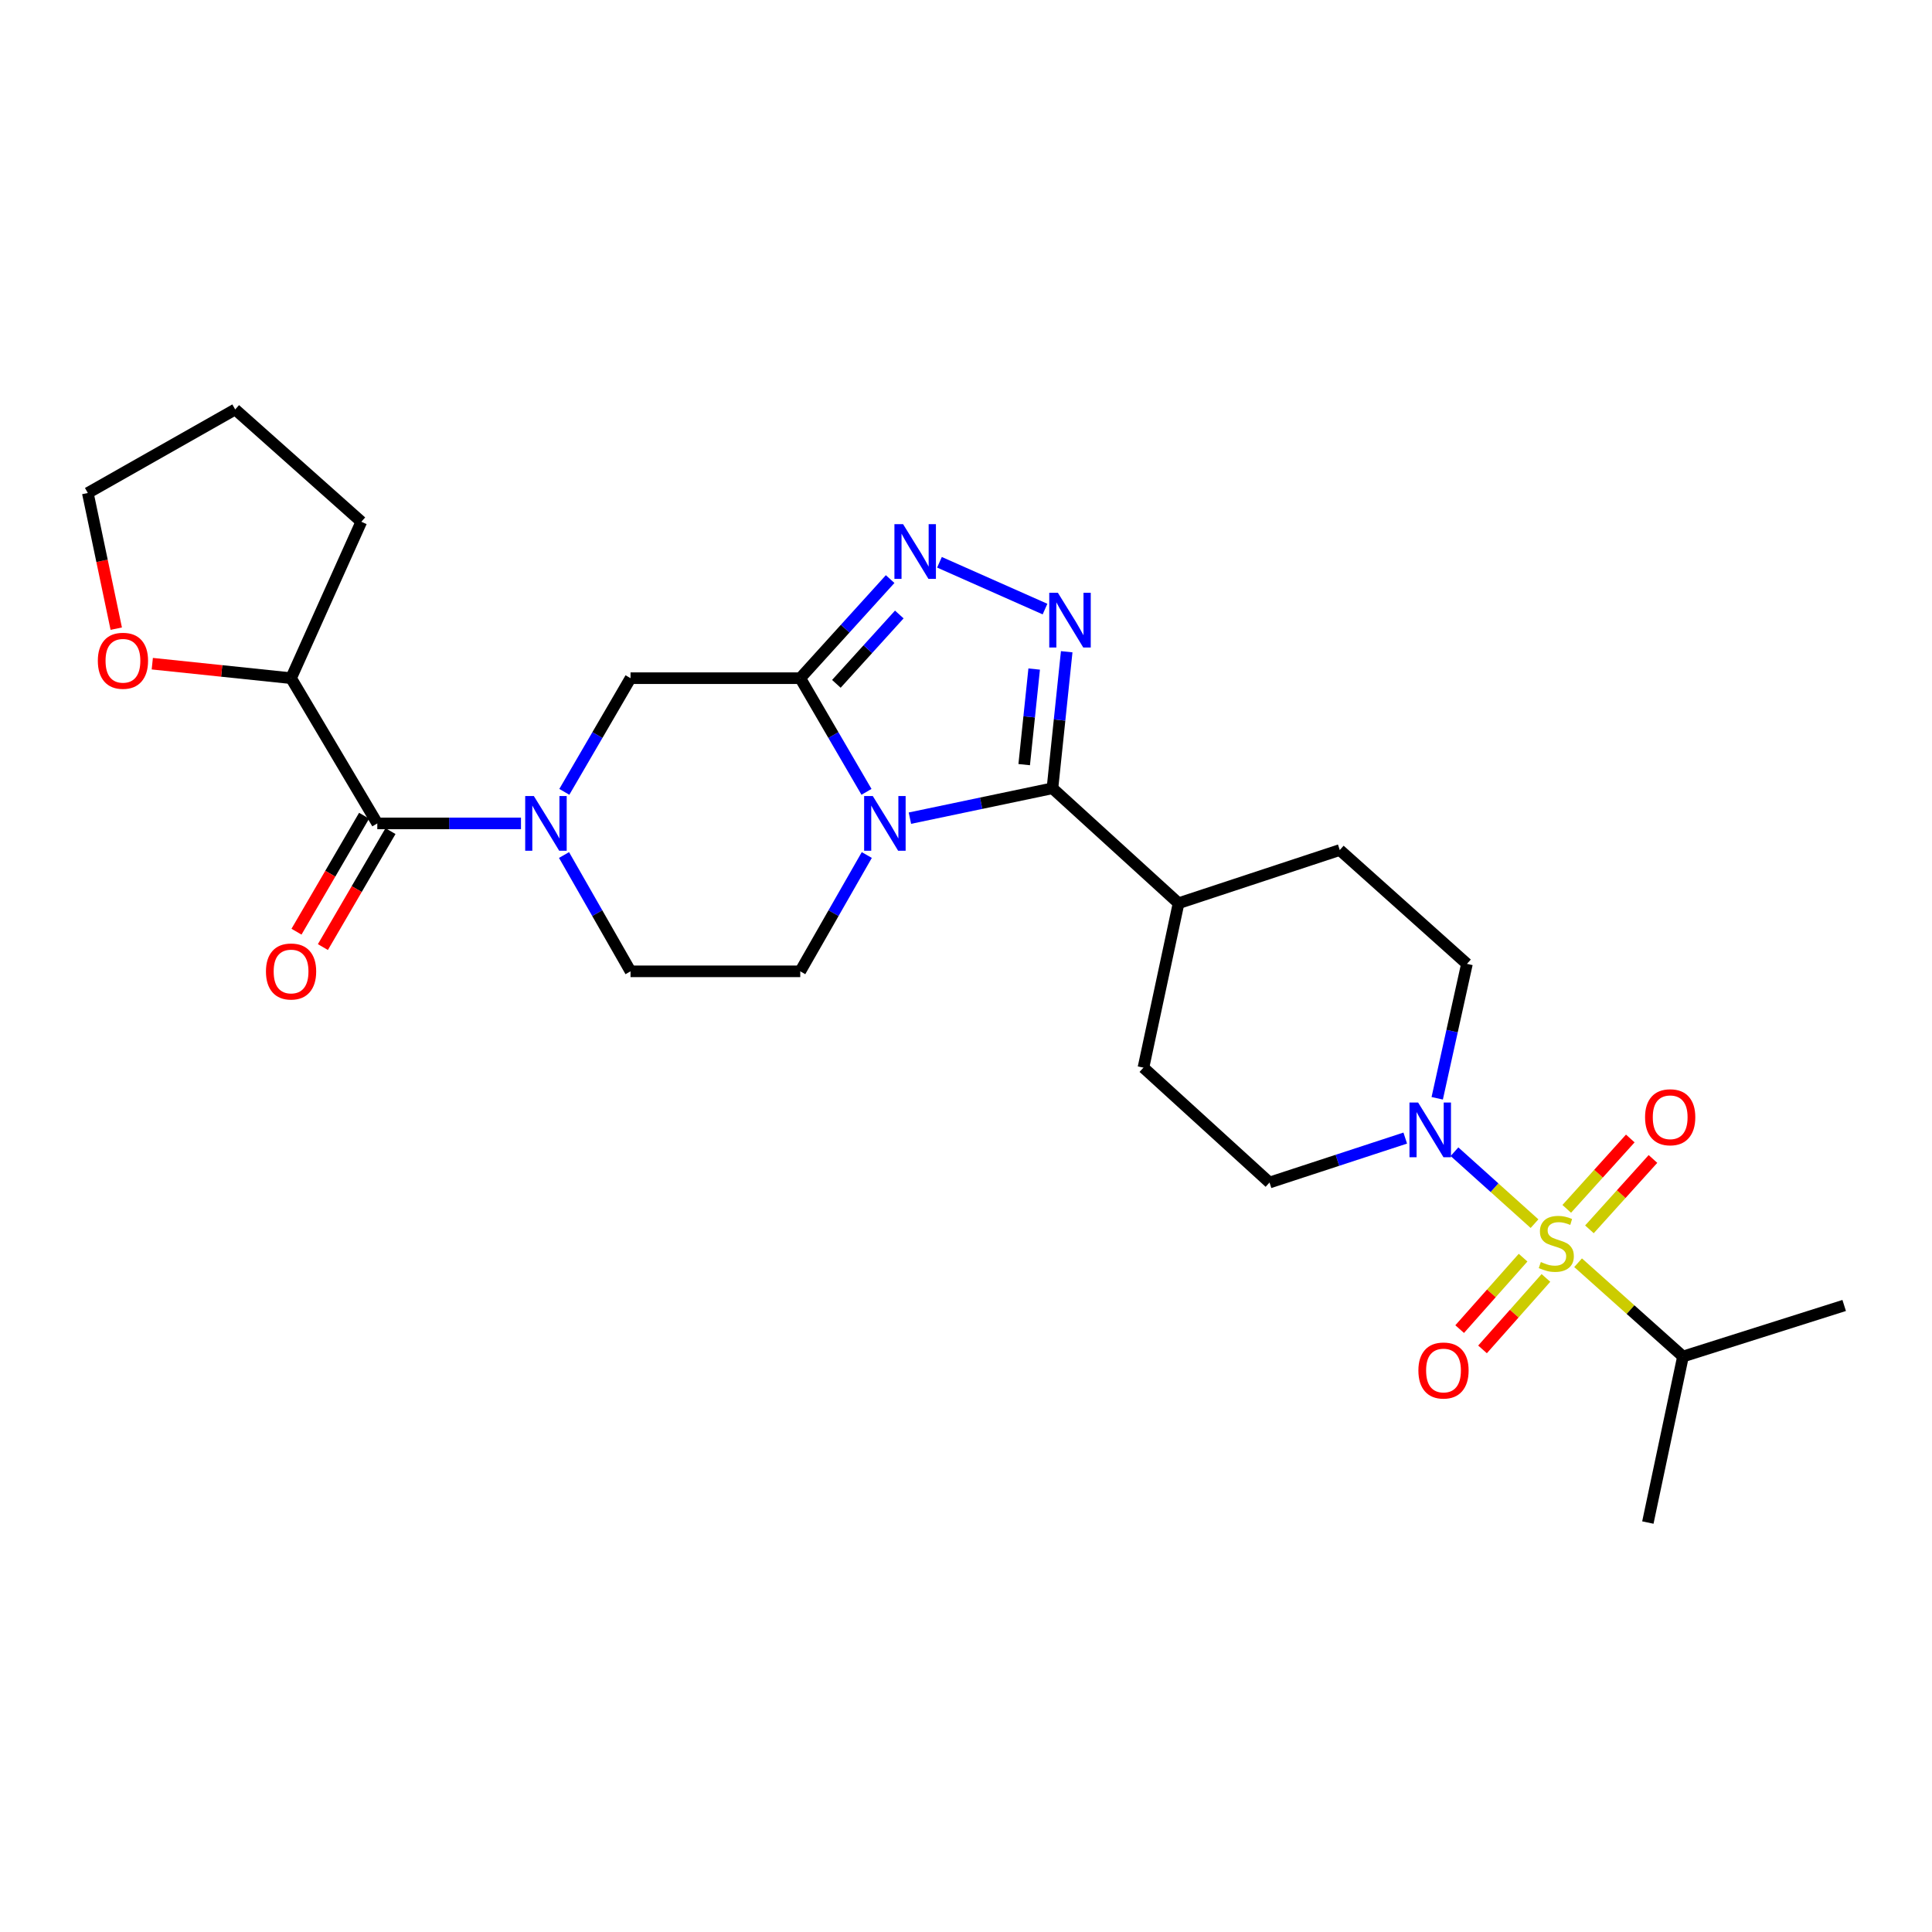 <?xml version='1.0' encoding='iso-8859-1'?>
<svg version='1.1' baseProfile='full'
              xmlns='http://www.w3.org/2000/svg'
                      xmlns:rdkit='http://www.rdkit.org/xml'
                      xmlns:xlink='http://www.w3.org/1999/xlink'
                  xml:space='preserve'
width='1000px' height='1000px' viewBox='0 0 1000 1000'>
<!-- END OF HEADER -->
<rect style='opacity:1.0;fill:#FFFFFF;stroke:none' width='1000' height='1000' x='0' y='0'> </rect>
<path class='bond-1' d='M 448.494,409.86 L 431.352,380.444' style='fill:none;fill-rule:evenodd;stroke:#0000FF;stroke-width:6px;stroke-linecap:butt;stroke-linejoin:miter;stroke-opacity:1' />
<path class='bond-1' d='M 431.352,380.444 L 414.209,351.027' style='fill:none;fill-rule:evenodd;stroke:#000000;stroke-width:6px;stroke-linecap:butt;stroke-linejoin:miter;stroke-opacity:1' />
<path class='bond-2' d='M 470.969,423.479 L 507.857,415.746' style='fill:none;fill-rule:evenodd;stroke:#0000FF;stroke-width:6px;stroke-linecap:butt;stroke-linejoin:miter;stroke-opacity:1' />
<path class='bond-2' d='M 507.857,415.746 L 544.745,408.014' style='fill:none;fill-rule:evenodd;stroke:#000000;stroke-width:6px;stroke-linecap:butt;stroke-linejoin:miter;stroke-opacity:1' />
<path class='bond-9' d='M 448.651,442.56 L 431.43,472.66' style='fill:none;fill-rule:evenodd;stroke:#0000FF;stroke-width:6px;stroke-linecap:butt;stroke-linejoin:miter;stroke-opacity:1' />
<path class='bond-9' d='M 431.43,472.66 L 414.209,502.759' style='fill:none;fill-rule:evenodd;stroke:#000000;stroke-width:6px;stroke-linecap:butt;stroke-linejoin:miter;stroke-opacity:1' />
<path class='bond-0' d='M 794.264,633.363 L 773.551,614.742' style='fill:none;fill-rule:evenodd;stroke:#CCCC00;stroke-width:6px;stroke-linecap:butt;stroke-linejoin:miter;stroke-opacity:1' />
<path class='bond-0' d='M 773.551,614.742 L 752.837,596.12' style='fill:none;fill-rule:evenodd;stroke:#0000FF;stroke-width:6px;stroke-linecap:butt;stroke-linejoin:miter;stroke-opacity:1' />
<path class='bond-10' d='M 788.343,650.959 L 771.932,669.452' style='fill:none;fill-rule:evenodd;stroke:#CCCC00;stroke-width:6px;stroke-linecap:butt;stroke-linejoin:miter;stroke-opacity:1' />
<path class='bond-10' d='M 771.932,669.452 L 755.521,687.946' style='fill:none;fill-rule:evenodd;stroke:#FF0000;stroke-width:6px;stroke-linecap:butt;stroke-linejoin:miter;stroke-opacity:1' />
<path class='bond-10' d='M 800.174,661.458 L 783.763,679.951' style='fill:none;fill-rule:evenodd;stroke:#CCCC00;stroke-width:6px;stroke-linecap:butt;stroke-linejoin:miter;stroke-opacity:1' />
<path class='bond-10' d='M 783.763,679.951 L 767.352,698.444' style='fill:none;fill-rule:evenodd;stroke:#FF0000;stroke-width:6px;stroke-linecap:butt;stroke-linejoin:miter;stroke-opacity:1' />
<path class='bond-11' d='M 822.687,636.305 L 839.131,618.091' style='fill:none;fill-rule:evenodd;stroke:#CCCC00;stroke-width:6px;stroke-linecap:butt;stroke-linejoin:miter;stroke-opacity:1' />
<path class='bond-11' d='M 839.131,618.091 L 855.575,599.876' style='fill:none;fill-rule:evenodd;stroke:#FF0000;stroke-width:6px;stroke-linecap:butt;stroke-linejoin:miter;stroke-opacity:1' />
<path class='bond-11' d='M 810.947,625.705 L 827.391,607.491' style='fill:none;fill-rule:evenodd;stroke:#CCCC00;stroke-width:6px;stroke-linecap:butt;stroke-linejoin:miter;stroke-opacity:1' />
<path class='bond-11' d='M 827.391,607.491 L 843.835,589.277' style='fill:none;fill-rule:evenodd;stroke:#FF0000;stroke-width:6px;stroke-linecap:butt;stroke-linejoin:miter;stroke-opacity:1' />
<path class='bond-14' d='M 816.817,653.583 L 843.963,677.855' style='fill:none;fill-rule:evenodd;stroke:#CCCC00;stroke-width:6px;stroke-linecap:butt;stroke-linejoin:miter;stroke-opacity:1' />
<path class='bond-14' d='M 843.963,677.855 L 871.109,702.128' style='fill:none;fill-rule:evenodd;stroke:#000000;stroke-width:6px;stroke-linecap:butt;stroke-linejoin:miter;stroke-opacity:1' />
<path class='bond-4' d='M 414.209,351.027 L 437.473,325.381' style='fill:none;fill-rule:evenodd;stroke:#000000;stroke-width:6px;stroke-linecap:butt;stroke-linejoin:miter;stroke-opacity:1' />
<path class='bond-4' d='M 437.473,325.381 L 460.737,299.735' style='fill:none;fill-rule:evenodd;stroke:#0000FF;stroke-width:6px;stroke-linecap:butt;stroke-linejoin:miter;stroke-opacity:1' />
<path class='bond-4' d='M 432.903,353.961 L 449.188,336.009' style='fill:none;fill-rule:evenodd;stroke:#000000;stroke-width:6px;stroke-linecap:butt;stroke-linejoin:miter;stroke-opacity:1' />
<path class='bond-4' d='M 449.188,336.009 L 465.473,318.056' style='fill:none;fill-rule:evenodd;stroke:#0000FF;stroke-width:6px;stroke-linecap:butt;stroke-linejoin:miter;stroke-opacity:1' />
<path class='bond-8' d='M 414.209,351.027 L 326.361,351.027' style='fill:none;fill-rule:evenodd;stroke:#000000;stroke-width:6px;stroke-linecap:butt;stroke-linejoin:miter;stroke-opacity:1' />
<path class='bond-3' d='M 544.745,408.014 L 548.435,372.676' style='fill:none;fill-rule:evenodd;stroke:#000000;stroke-width:6px;stroke-linecap:butt;stroke-linejoin:miter;stroke-opacity:1' />
<path class='bond-3' d='M 548.435,372.676 L 552.125,337.339' style='fill:none;fill-rule:evenodd;stroke:#0000FF;stroke-width:6px;stroke-linecap:butt;stroke-linejoin:miter;stroke-opacity:1' />
<path class='bond-3' d='M 530.121,395.77 L 532.703,371.034' style='fill:none;fill-rule:evenodd;stroke:#000000;stroke-width:6px;stroke-linecap:butt;stroke-linejoin:miter;stroke-opacity:1' />
<path class='bond-3' d='M 532.703,371.034 L 535.286,346.298' style='fill:none;fill-rule:evenodd;stroke:#0000FF;stroke-width:6px;stroke-linecap:butt;stroke-linejoin:miter;stroke-opacity:1' />
<path class='bond-13' d='M 544.745,408.014 L 610.027,467.504' style='fill:none;fill-rule:evenodd;stroke:#000000;stroke-width:6px;stroke-linecap:butt;stroke-linejoin:miter;stroke-opacity:1' />
<path class='bond-28' d='M 540.9,315.258 L 486.269,291.033' style='fill:none;fill-rule:evenodd;stroke:#0000FF;stroke-width:6px;stroke-linecap:butt;stroke-linejoin:miter;stroke-opacity:1' />
<path class='bond-5' d='M 291.94,442.56 L 309.15,472.659' style='fill:none;fill-rule:evenodd;stroke:#0000FF;stroke-width:6px;stroke-linecap:butt;stroke-linejoin:miter;stroke-opacity:1' />
<path class='bond-5' d='M 309.15,472.659 L 326.361,502.759' style='fill:none;fill-rule:evenodd;stroke:#000000;stroke-width:6px;stroke-linecap:butt;stroke-linejoin:miter;stroke-opacity:1' />
<path class='bond-7' d='M 269.66,426.195 L 232.474,426.195' style='fill:none;fill-rule:evenodd;stroke:#0000FF;stroke-width:6px;stroke-linecap:butt;stroke-linejoin:miter;stroke-opacity:1' />
<path class='bond-7' d='M 232.474,426.195 L 195.288,426.195' style='fill:none;fill-rule:evenodd;stroke:#000000;stroke-width:6px;stroke-linecap:butt;stroke-linejoin:miter;stroke-opacity:1' />
<path class='bond-27' d='M 292.096,409.86 L 309.229,380.444' style='fill:none;fill-rule:evenodd;stroke:#0000FF;stroke-width:6px;stroke-linecap:butt;stroke-linejoin:miter;stroke-opacity:1' />
<path class='bond-27' d='M 309.229,380.444 L 326.361,351.027' style='fill:none;fill-rule:evenodd;stroke:#000000;stroke-width:6px;stroke-linecap:butt;stroke-linejoin:miter;stroke-opacity:1' />
<path class='bond-6' d='M 743.901,568.473 L 751.595,533.683' style='fill:none;fill-rule:evenodd;stroke:#0000FF;stroke-width:6px;stroke-linecap:butt;stroke-linejoin:miter;stroke-opacity:1' />
<path class='bond-6' d='M 751.595,533.683 L 759.29,498.893' style='fill:none;fill-rule:evenodd;stroke:#000000;stroke-width:6px;stroke-linecap:butt;stroke-linejoin:miter;stroke-opacity:1' />
<path class='bond-29' d='M 727.354,589.067 L 692.228,600.571' style='fill:none;fill-rule:evenodd;stroke:#0000FF;stroke-width:6px;stroke-linecap:butt;stroke-linejoin:miter;stroke-opacity:1' />
<path class='bond-29' d='M 692.228,600.571 L 657.101,612.074' style='fill:none;fill-rule:evenodd;stroke:#000000;stroke-width:6px;stroke-linecap:butt;stroke-linejoin:miter;stroke-opacity:1' />
<path class='bond-15' d='M 195.288,426.195 L 150.657,351.027' style='fill:none;fill-rule:evenodd;stroke:#000000;stroke-width:6px;stroke-linecap:butt;stroke-linejoin:miter;stroke-opacity:1' />
<path class='bond-18' d='M 188.456,422.212 L 170.96,452.226' style='fill:none;fill-rule:evenodd;stroke:#000000;stroke-width:6px;stroke-linecap:butt;stroke-linejoin:miter;stroke-opacity:1' />
<path class='bond-18' d='M 170.96,452.226 L 153.464,482.241' style='fill:none;fill-rule:evenodd;stroke:#FF0000;stroke-width:6px;stroke-linecap:butt;stroke-linejoin:miter;stroke-opacity:1' />
<path class='bond-18' d='M 202.121,430.178 L 184.625,460.192' style='fill:none;fill-rule:evenodd;stroke:#000000;stroke-width:6px;stroke-linecap:butt;stroke-linejoin:miter;stroke-opacity:1' />
<path class='bond-18' d='M 184.625,460.192 L 167.129,490.207' style='fill:none;fill-rule:evenodd;stroke:#FF0000;stroke-width:6px;stroke-linecap:butt;stroke-linejoin:miter;stroke-opacity:1' />
<path class='bond-12' d='M 414.209,502.759 L 326.361,502.759' style='fill:none;fill-rule:evenodd;stroke:#000000;stroke-width:6px;stroke-linecap:butt;stroke-linejoin:miter;stroke-opacity:1' />
<path class='bond-20' d='M 610.027,467.504 L 591.846,552.61' style='fill:none;fill-rule:evenodd;stroke:#000000;stroke-width:6px;stroke-linecap:butt;stroke-linejoin:miter;stroke-opacity:1' />
<path class='bond-21' d='M 610.027,467.504 L 693.463,439.973' style='fill:none;fill-rule:evenodd;stroke:#000000;stroke-width:6px;stroke-linecap:butt;stroke-linejoin:miter;stroke-opacity:1' />
<path class='bond-24' d='M 871.109,702.128 L 852.928,788.068' style='fill:none;fill-rule:evenodd;stroke:#000000;stroke-width:6px;stroke-linecap:butt;stroke-linejoin:miter;stroke-opacity:1' />
<path class='bond-25' d='M 871.109,702.128 L 954.545,675.713' style='fill:none;fill-rule:evenodd;stroke:#000000;stroke-width:6px;stroke-linecap:butt;stroke-linejoin:miter;stroke-opacity:1' />
<path class='bond-19' d='M 150.657,351.027 L 114.74,347.274' style='fill:none;fill-rule:evenodd;stroke:#000000;stroke-width:6px;stroke-linecap:butt;stroke-linejoin:miter;stroke-opacity:1' />
<path class='bond-19' d='M 114.74,347.274 L 78.823,343.52' style='fill:none;fill-rule:evenodd;stroke:#FF0000;stroke-width:6px;stroke-linecap:butt;stroke-linejoin:miter;stroke-opacity:1' />
<path class='bond-23' d='M 150.657,351.027 L 187.019,270.06' style='fill:none;fill-rule:evenodd;stroke:#000000;stroke-width:6px;stroke-linecap:butt;stroke-linejoin:miter;stroke-opacity:1' />
<path class='bond-16' d='M 657.101,612.074 L 591.846,552.61' style='fill:none;fill-rule:evenodd;stroke:#000000;stroke-width:6px;stroke-linecap:butt;stroke-linejoin:miter;stroke-opacity:1' />
<path class='bond-17' d='M 759.29,498.893 L 693.463,439.973' style='fill:none;fill-rule:evenodd;stroke:#000000;stroke-width:6px;stroke-linecap:butt;stroke-linejoin:miter;stroke-opacity:1' />
<path class='bond-22' d='M 60.17,325.396 L 52.812,290.285' style='fill:none;fill-rule:evenodd;stroke:#FF0000;stroke-width:6px;stroke-linecap:butt;stroke-linejoin:miter;stroke-opacity:1' />
<path class='bond-22' d='M 52.812,290.285 L 45.455,255.174' style='fill:none;fill-rule:evenodd;stroke:#000000;stroke-width:6px;stroke-linecap:butt;stroke-linejoin:miter;stroke-opacity:1' />
<path class='bond-30' d='M 45.455,255.174 L 121.738,211.932' style='fill:none;fill-rule:evenodd;stroke:#000000;stroke-width:6px;stroke-linecap:butt;stroke-linejoin:miter;stroke-opacity:1' />
<path class='bond-26' d='M 187.019,270.06 L 121.738,211.932' style='fill:none;fill-rule:evenodd;stroke:#000000;stroke-width:6px;stroke-linecap:butt;stroke-linejoin:miter;stroke-opacity:1' />
<path  class='atom-0' d='M 451.754 412.035
L 461.034 427.035
Q 461.954 428.515, 463.434 431.195
Q 464.914 433.875, 464.994 434.035
L 464.994 412.035
L 468.754 412.035
L 468.754 440.355
L 464.874 440.355
L 454.914 423.955
Q 453.754 422.035, 452.514 419.835
Q 451.314 417.635, 450.954 416.955
L 450.954 440.355
L 447.274 440.355
L 447.274 412.035
L 451.754 412.035
' fill='#0000FF'/>
<path  class='atom-1' d='M 797.538 653.218
Q 797.858 653.338, 799.178 653.898
Q 800.498 654.458, 801.938 654.818
Q 803.418 655.138, 804.858 655.138
Q 807.538 655.138, 809.098 653.858
Q 810.658 652.538, 810.658 650.258
Q 810.658 648.698, 809.858 647.738
Q 809.098 646.778, 807.898 646.258
Q 806.698 645.738, 804.698 645.138
Q 802.178 644.378, 800.658 643.658
Q 799.178 642.938, 798.098 641.418
Q 797.058 639.898, 797.058 637.338
Q 797.058 633.778, 799.458 631.578
Q 801.898 629.378, 806.698 629.378
Q 809.978 629.378, 813.698 630.938
L 812.778 634.018
Q 809.378 632.618, 806.818 632.618
Q 804.058 632.618, 802.538 633.778
Q 801.018 634.898, 801.058 636.858
Q 801.058 638.378, 801.818 639.298
Q 802.618 640.218, 803.738 640.738
Q 804.898 641.258, 806.818 641.858
Q 809.378 642.658, 810.898 643.458
Q 812.418 644.258, 813.498 645.898
Q 814.618 647.498, 814.618 650.258
Q 814.618 654.178, 811.978 656.298
Q 809.378 658.378, 805.018 658.378
Q 802.498 658.378, 800.578 657.818
Q 798.698 657.298, 796.458 656.378
L 797.538 653.218
' fill='#CCCC00'/>
<path  class='atom-4' d='M 547.572 306.832
L 556.852 321.832
Q 557.772 323.312, 559.252 325.992
Q 560.732 328.672, 560.812 328.832
L 560.812 306.832
L 564.572 306.832
L 564.572 335.152
L 560.692 335.152
L 550.732 318.752
Q 549.572 316.832, 548.332 314.632
Q 547.132 312.432, 546.772 311.752
L 546.772 335.152
L 543.092 335.152
L 543.092 306.832
L 547.572 306.832
' fill='#0000FF'/>
<path  class='atom-5' d='M 467.431 271.296
L 476.711 286.296
Q 477.631 287.776, 479.111 290.456
Q 480.591 293.136, 480.671 293.296
L 480.671 271.296
L 484.431 271.296
L 484.431 299.616
L 480.551 299.616
L 470.591 283.216
Q 469.431 281.296, 468.191 279.096
Q 466.991 276.896, 466.631 276.216
L 466.631 299.616
L 462.951 299.616
L 462.951 271.296
L 467.431 271.296
' fill='#0000FF'/>
<path  class='atom-6' d='M 276.322 412.035
L 285.602 427.035
Q 286.522 428.515, 288.002 431.195
Q 289.482 433.875, 289.562 434.035
L 289.562 412.035
L 293.322 412.035
L 293.322 440.355
L 289.442 440.355
L 279.482 423.955
Q 278.322 422.035, 277.082 419.835
Q 275.882 417.635, 275.522 416.955
L 275.522 440.355
L 271.842 440.355
L 271.842 412.035
L 276.322 412.035
' fill='#0000FF'/>
<path  class='atom-7' d='M 734.022 570.673
L 743.302 585.673
Q 744.222 587.153, 745.702 589.833
Q 747.182 592.513, 747.262 592.673
L 747.262 570.673
L 751.022 570.673
L 751.022 598.993
L 747.142 598.993
L 737.182 582.593
Q 736.022 580.673, 734.782 578.473
Q 733.582 576.273, 733.222 575.593
L 733.222 598.993
L 729.542 598.993
L 729.542 570.673
L 734.022 570.673
' fill='#0000FF'/>
<path  class='atom-11' d='M 734.154 709.369
Q 734.154 702.569, 737.514 698.769
Q 740.874 694.969, 747.154 694.969
Q 753.434 694.969, 756.794 698.769
Q 760.154 702.569, 760.154 709.369
Q 760.154 716.249, 756.754 720.169
Q 753.354 724.049, 747.154 724.049
Q 740.914 724.049, 737.514 720.169
Q 734.154 716.289, 734.154 709.369
M 747.154 720.849
Q 751.474 720.849, 753.794 717.969
Q 756.154 715.049, 756.154 709.369
Q 756.154 703.809, 753.794 701.009
Q 751.474 698.169, 747.154 698.169
Q 742.834 698.169, 740.474 700.969
Q 738.154 703.769, 738.154 709.369
Q 738.154 715.089, 740.474 717.969
Q 742.834 720.849, 747.154 720.849
' fill='#FF0000'/>
<path  class='atom-12' d='M 851.483 578.288
Q 851.483 571.488, 854.843 567.688
Q 858.203 563.888, 864.483 563.888
Q 870.763 563.888, 874.123 567.688
Q 877.483 571.488, 877.483 578.288
Q 877.483 585.168, 874.083 589.088
Q 870.683 592.968, 864.483 592.968
Q 858.243 592.968, 854.843 589.088
Q 851.483 585.208, 851.483 578.288
M 864.483 589.768
Q 868.803 589.768, 871.123 586.888
Q 873.483 583.968, 873.483 578.288
Q 873.483 572.728, 871.123 569.928
Q 868.803 567.088, 864.483 567.088
Q 860.163 567.088, 857.803 569.888
Q 855.483 572.688, 855.483 578.288
Q 855.483 584.008, 857.803 586.888
Q 860.163 589.768, 864.483 589.768
' fill='#FF0000'/>
<path  class='atom-19' d='M 137.657 502.839
Q 137.657 496.039, 141.017 492.239
Q 144.377 488.439, 150.657 488.439
Q 156.937 488.439, 160.297 492.239
Q 163.657 496.039, 163.657 502.839
Q 163.657 509.719, 160.257 513.639
Q 156.857 517.519, 150.657 517.519
Q 144.417 517.519, 141.017 513.639
Q 137.657 509.759, 137.657 502.839
M 150.657 514.319
Q 154.977 514.319, 157.297 511.439
Q 159.657 508.519, 159.657 502.839
Q 159.657 497.279, 157.297 494.479
Q 154.977 491.639, 150.657 491.639
Q 146.337 491.639, 143.977 494.439
Q 141.657 497.239, 141.657 502.839
Q 141.657 508.559, 143.977 511.439
Q 146.337 514.319, 150.657 514.319
' fill='#FF0000'/>
<path  class='atom-20' d='M 50.636 342.012
Q 50.636 335.212, 53.996 331.412
Q 57.356 327.612, 63.636 327.612
Q 69.916 327.612, 73.276 331.412
Q 76.636 335.212, 76.636 342.012
Q 76.636 348.892, 73.236 352.812
Q 69.836 356.692, 63.636 356.692
Q 57.396 356.692, 53.996 352.812
Q 50.636 348.932, 50.636 342.012
M 63.636 353.492
Q 67.956 353.492, 70.276 350.612
Q 72.636 347.692, 72.636 342.012
Q 72.636 336.452, 70.276 333.652
Q 67.956 330.812, 63.636 330.812
Q 59.316 330.812, 56.956 333.612
Q 54.636 336.412, 54.636 342.012
Q 54.636 347.732, 56.956 350.612
Q 59.316 353.492, 63.636 353.492
' fill='#FF0000'/>
</svg>

